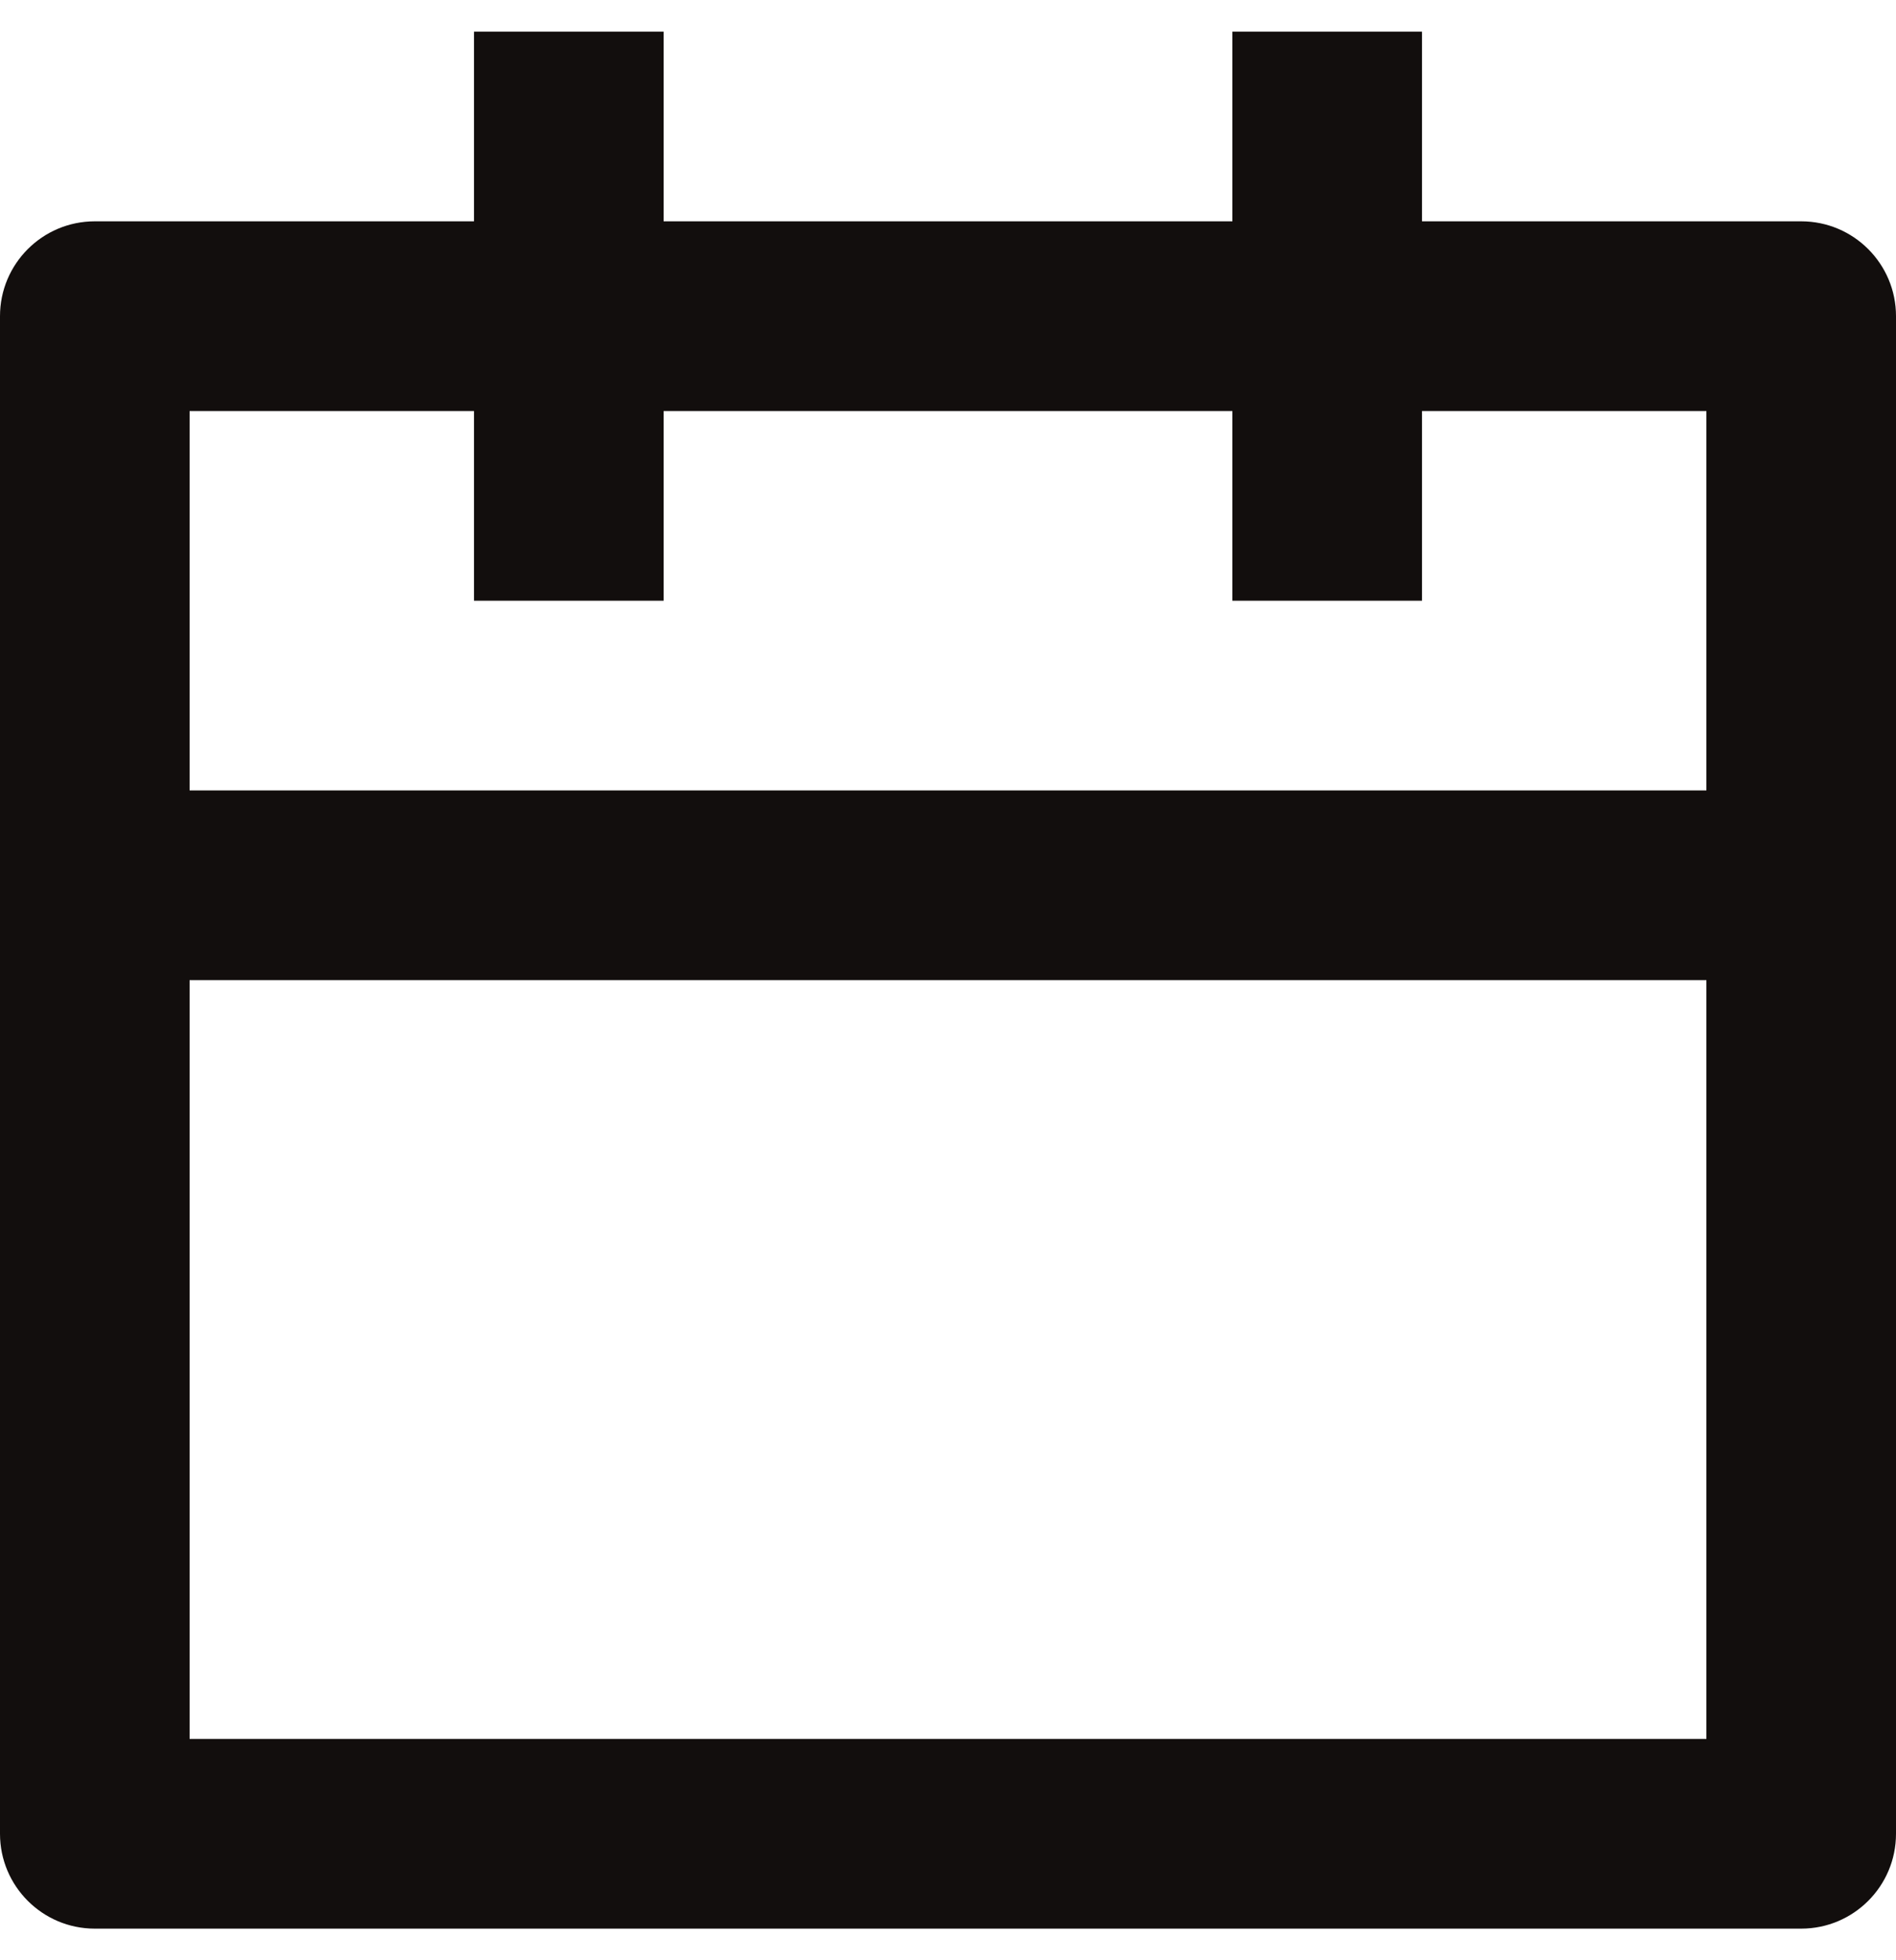 <svg width="30" height="31" viewBox="0 0 30 31" fill="none" xmlns="http://www.w3.org/2000/svg">
	<path
		d="M10.5 0.5V3.5H19.5V0.5H22.5V3.5H28.5C29.328 3.5 30 4.172 30 5V29C30 29.828 29.328 30.5 28.5 30.5H1.5C0.672 30.5 0 29.828 0 29V5C0 4.172 0.672 3.5 1.5 3.5H7.5V0.5H10.5ZM27 15.5H3V27.5H27V15.5ZM7.5 6.5H3V12.5H27V6.5H22.5V9.5H19.5V6.5H10.5V9.5H7.5V6.5Z"
		fill="#120E0D" />
</svg>
